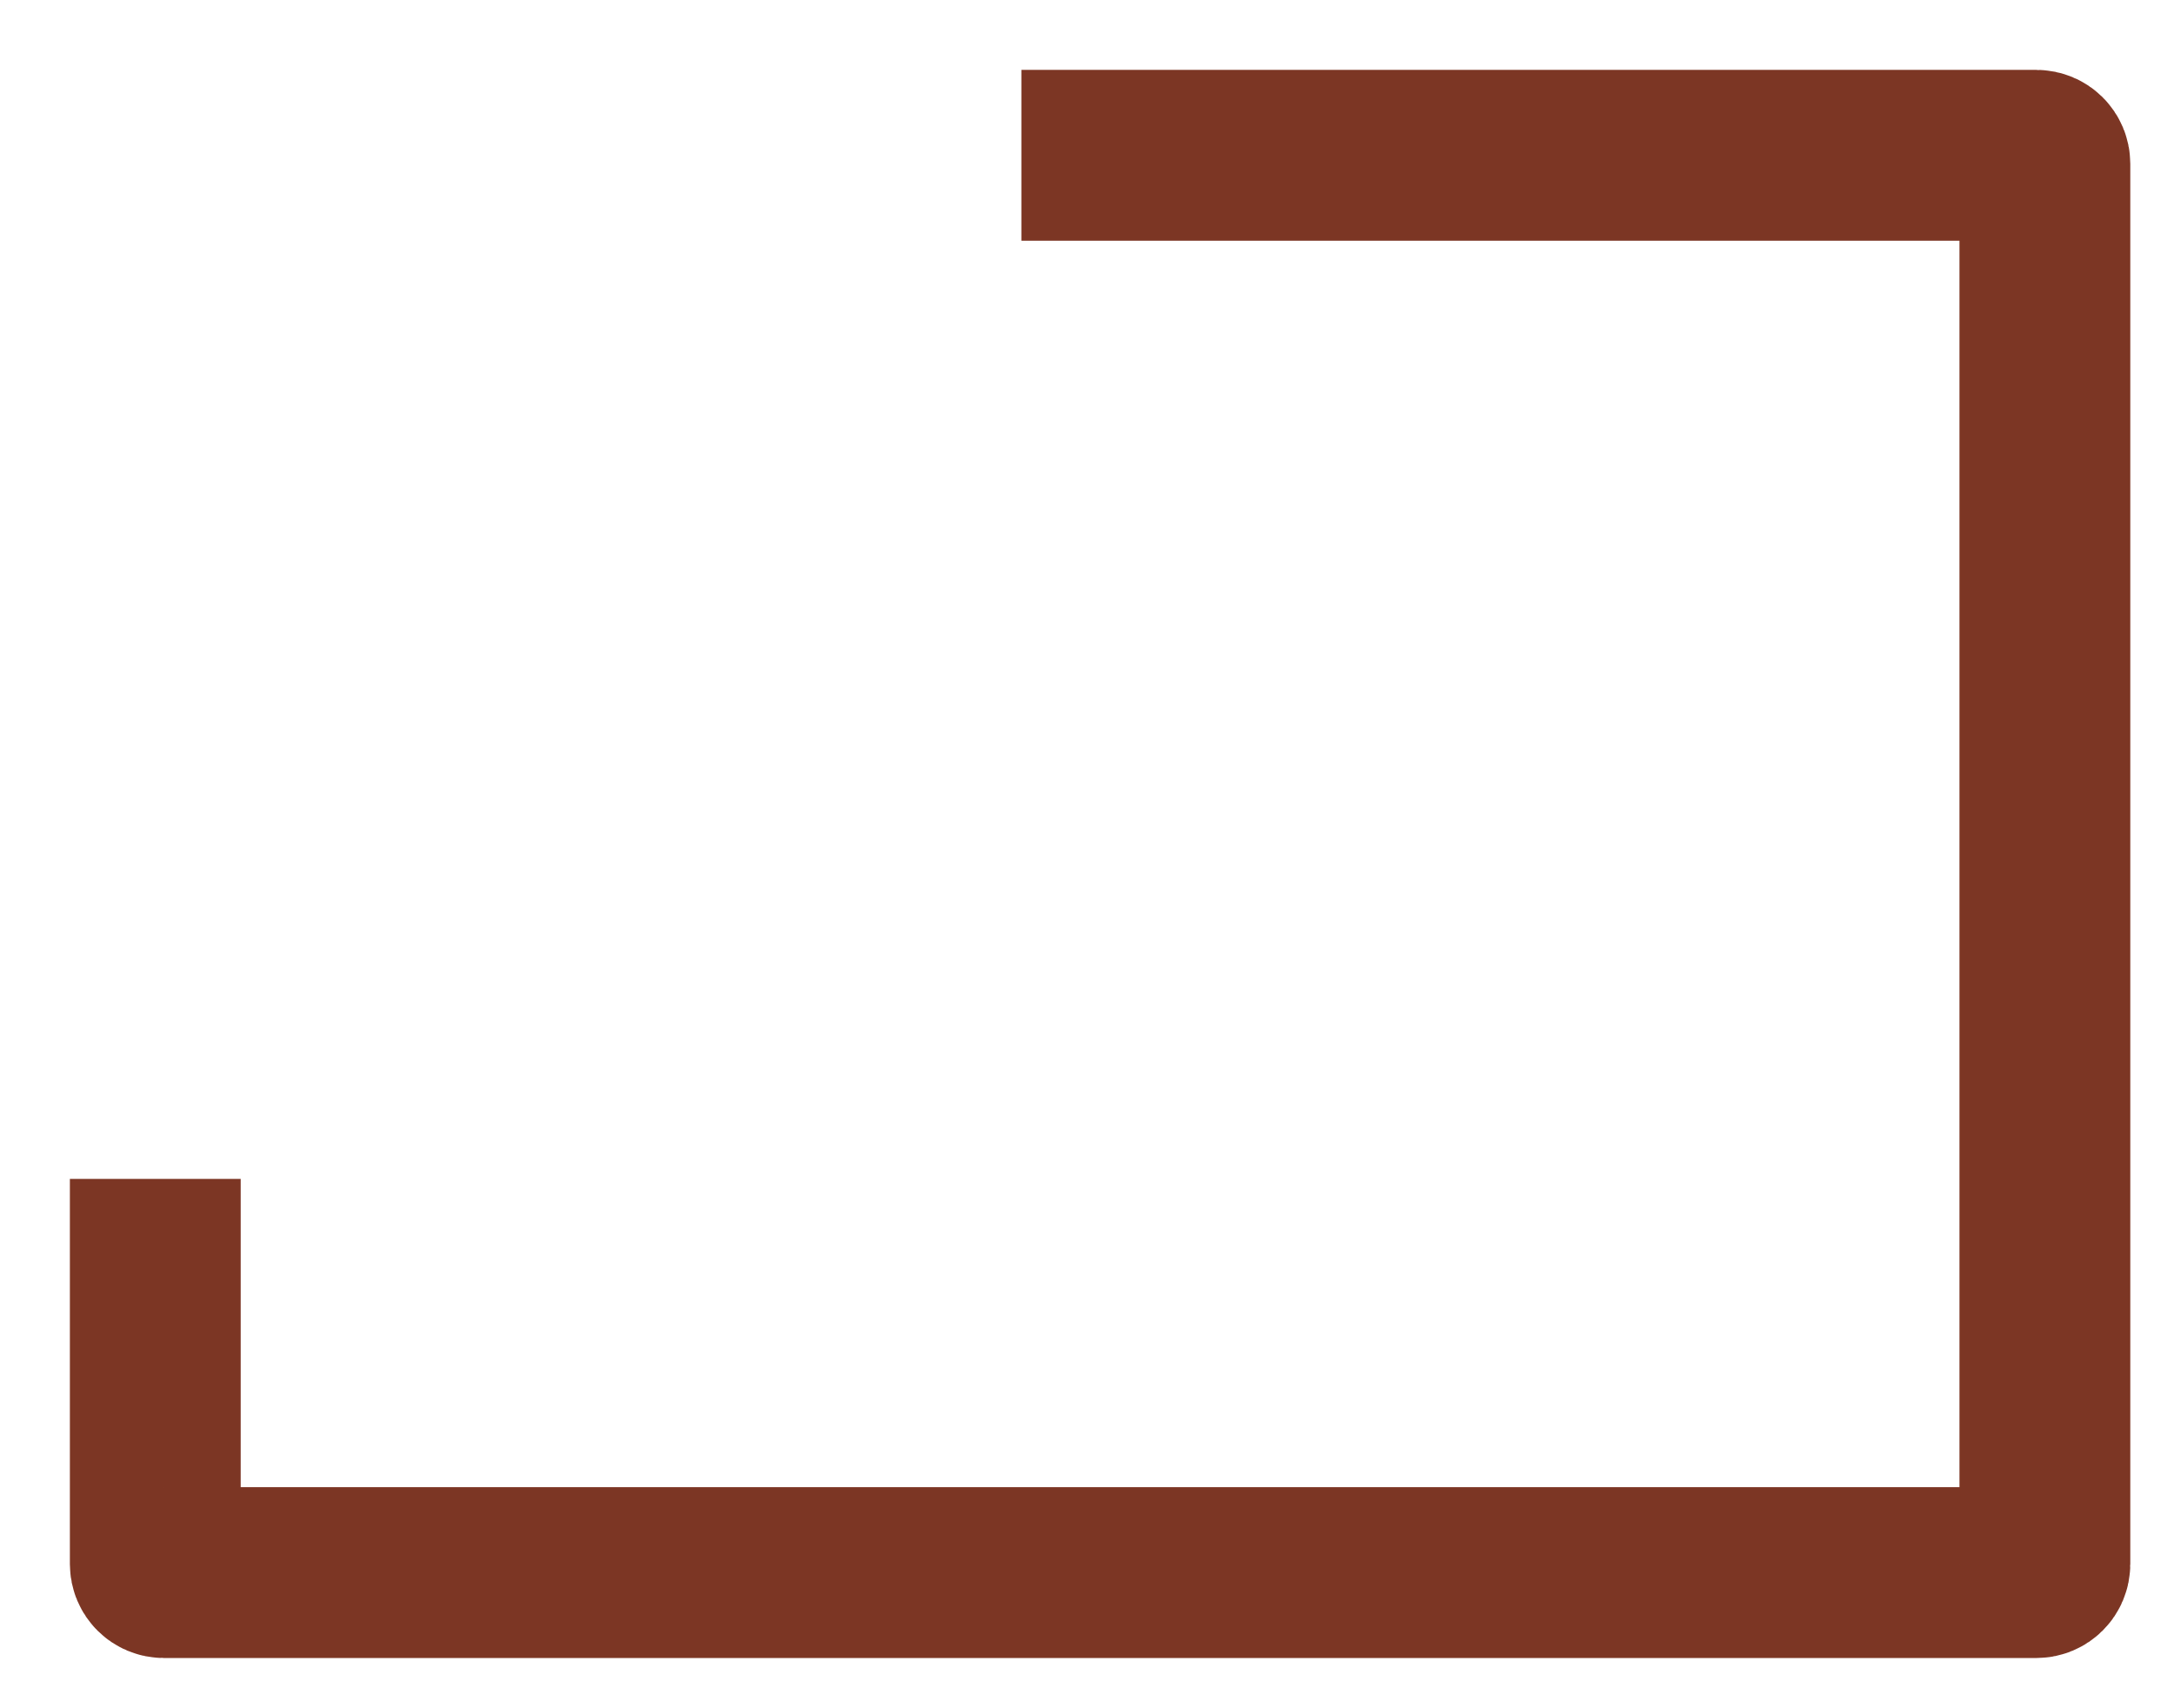 <?xml version="1.0" encoding="utf-8"?>
<svg xmlns="http://www.w3.org/2000/svg" fill="none" height="100%" overflow="visible" preserveAspectRatio="none" style="display: block;" viewBox="0 0 28 22" width="100%">
<path d="M13.155 2H26.227C26.288 2 26.337 2.049 26.337 2.11V20.143C26.337 20.204 26.288 20.253 26.227 20.253H2.11C2.049 20.253 2 20.204 2 20.143V15.183" id="Vector 229" stroke="#7C3624" stroke-width="2.2"/>
</svg>